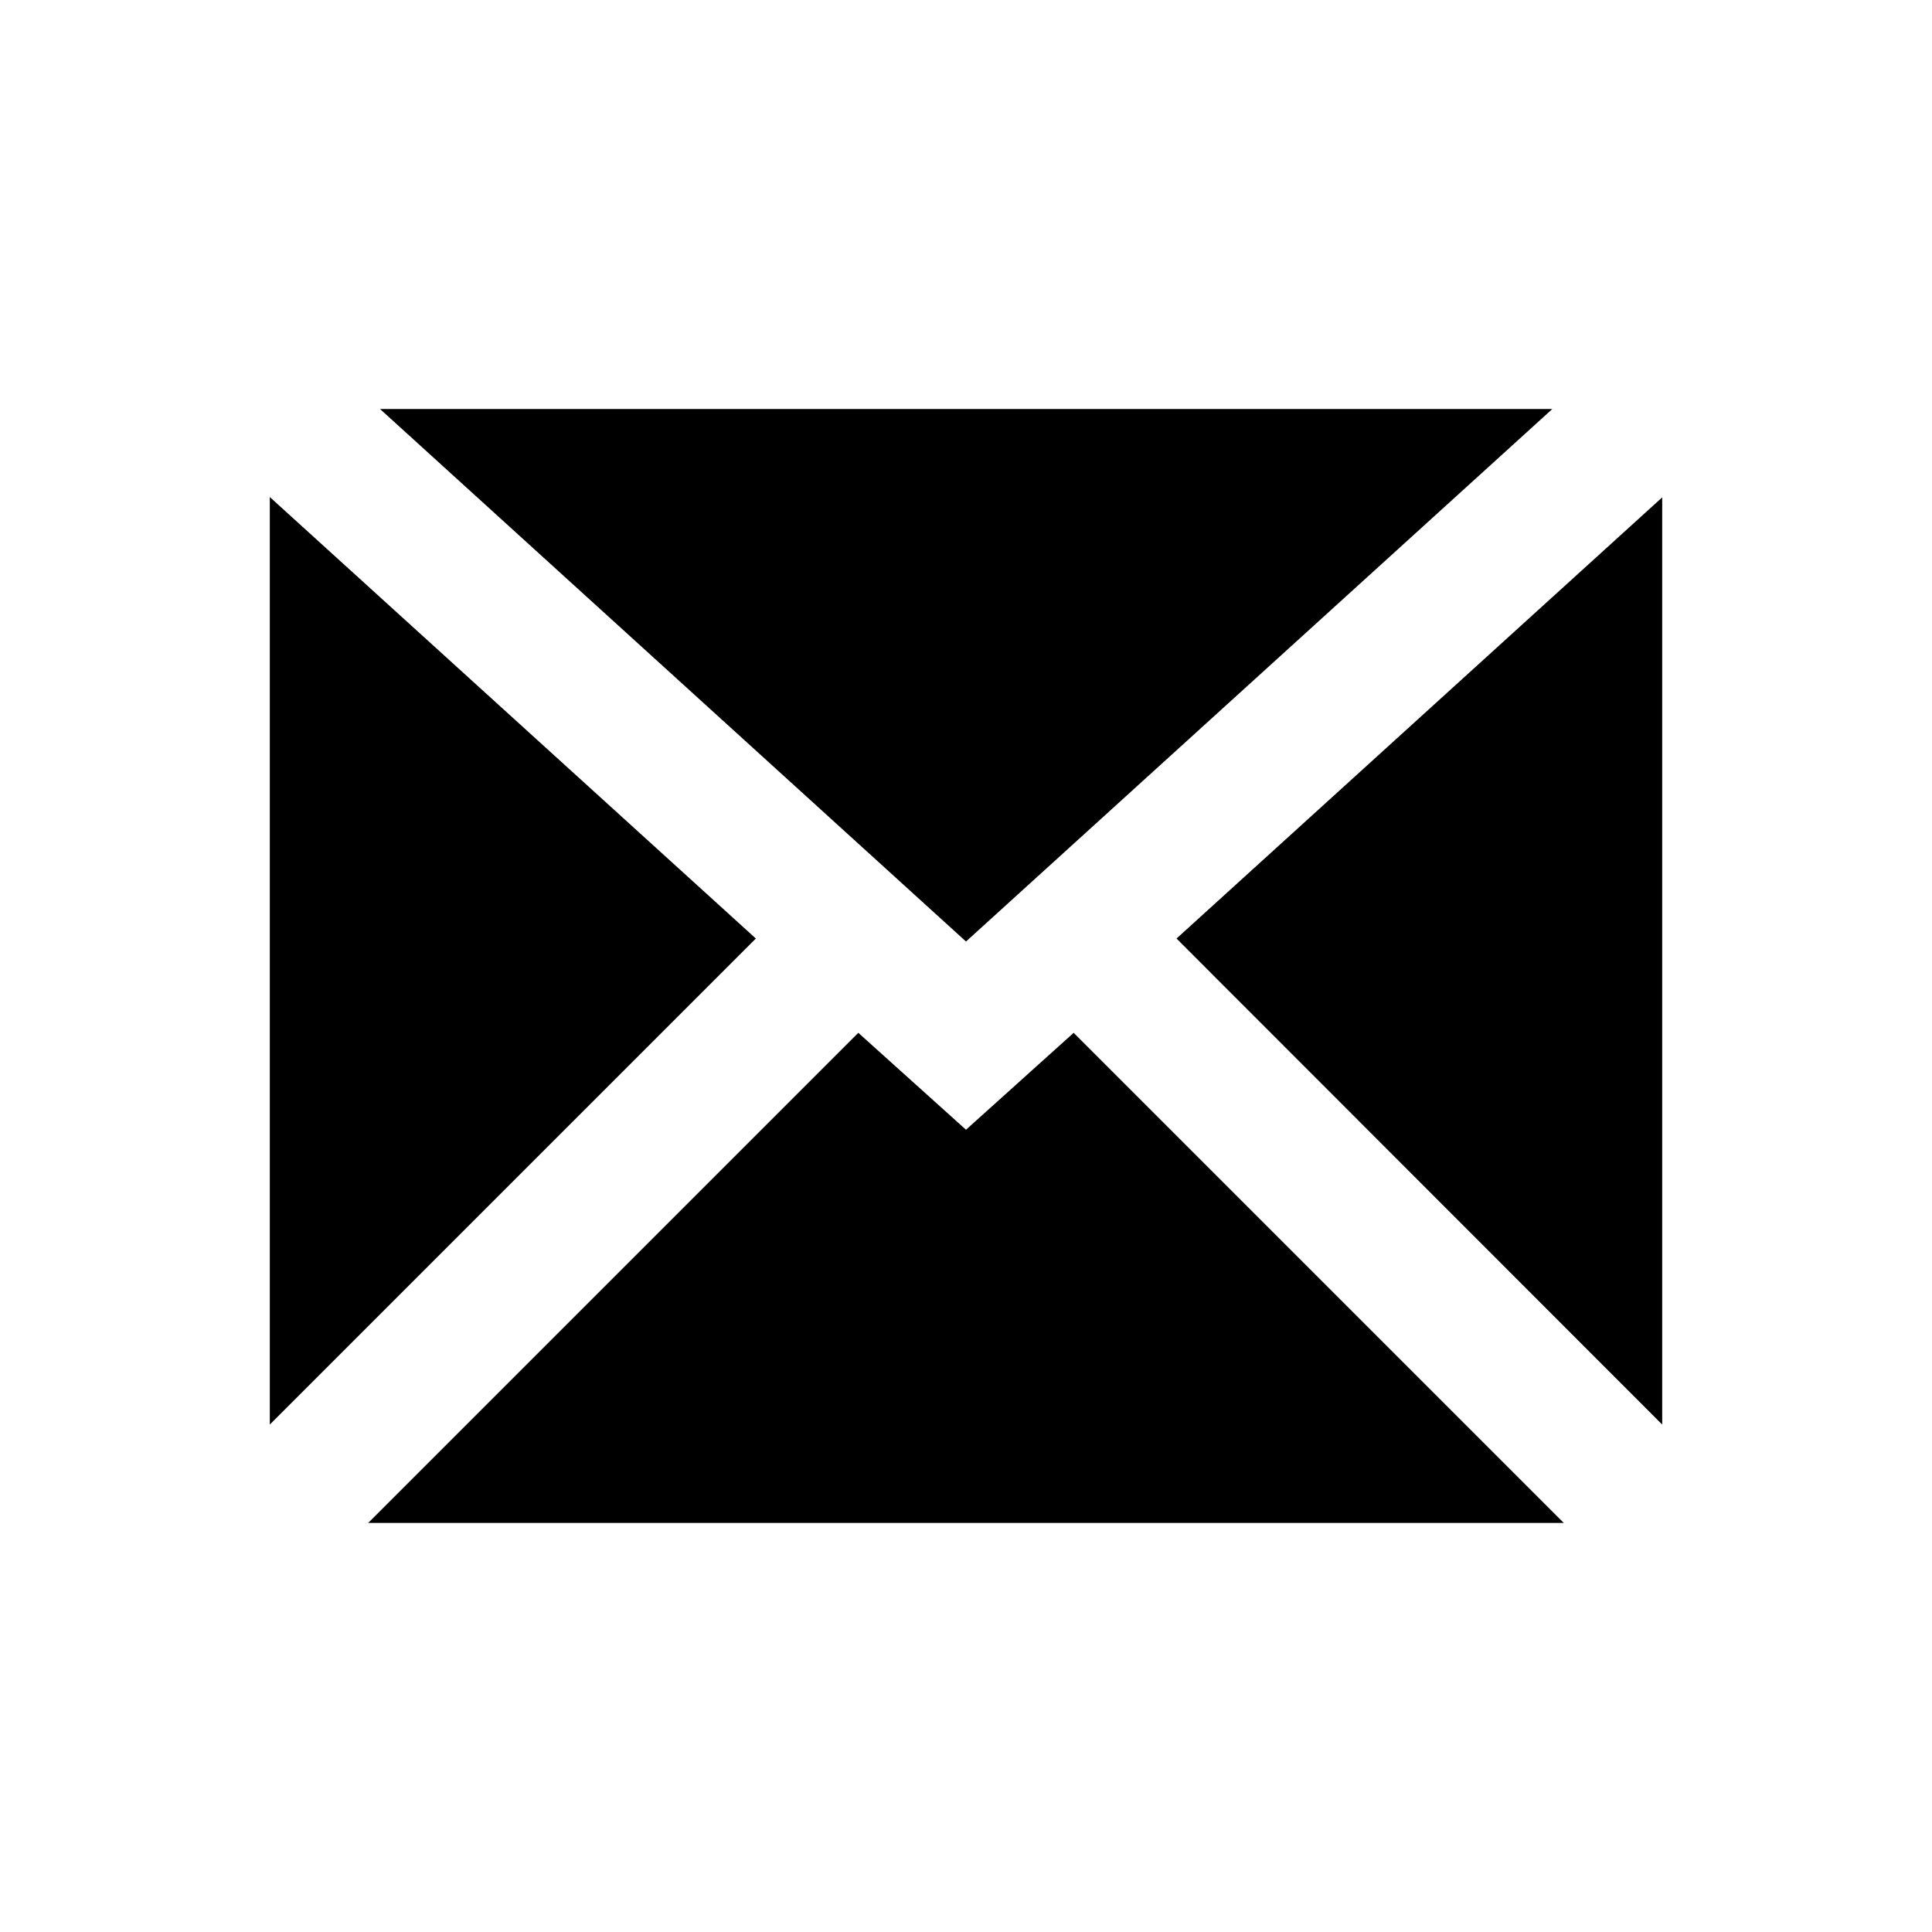 <?xml version="1.0" encoding="UTF-8"?>
<!-- Uploaded to: SVG Repo, www.svgrepo.com, Generator: SVG Repo Mixer Tools -->
<svg fill="#000000" width="800px" height="800px" version="1.1" viewBox="144 144 512 512" xmlns="http://www.w3.org/2000/svg">
 <g>
  <path d="m555.37 252.4h-310.65l155.28 141.11z"/>
  <path d="m215.5 275.72v245.8l128.81-128.8z"/>
  <path d="m455.79 392.72 128.71 128.8v-245.71z"/>
  <path d="m400 443.39-28.539-25.684-129.89 129.89h316.85l-129.89-129.89z"/>
 </g>
</svg>